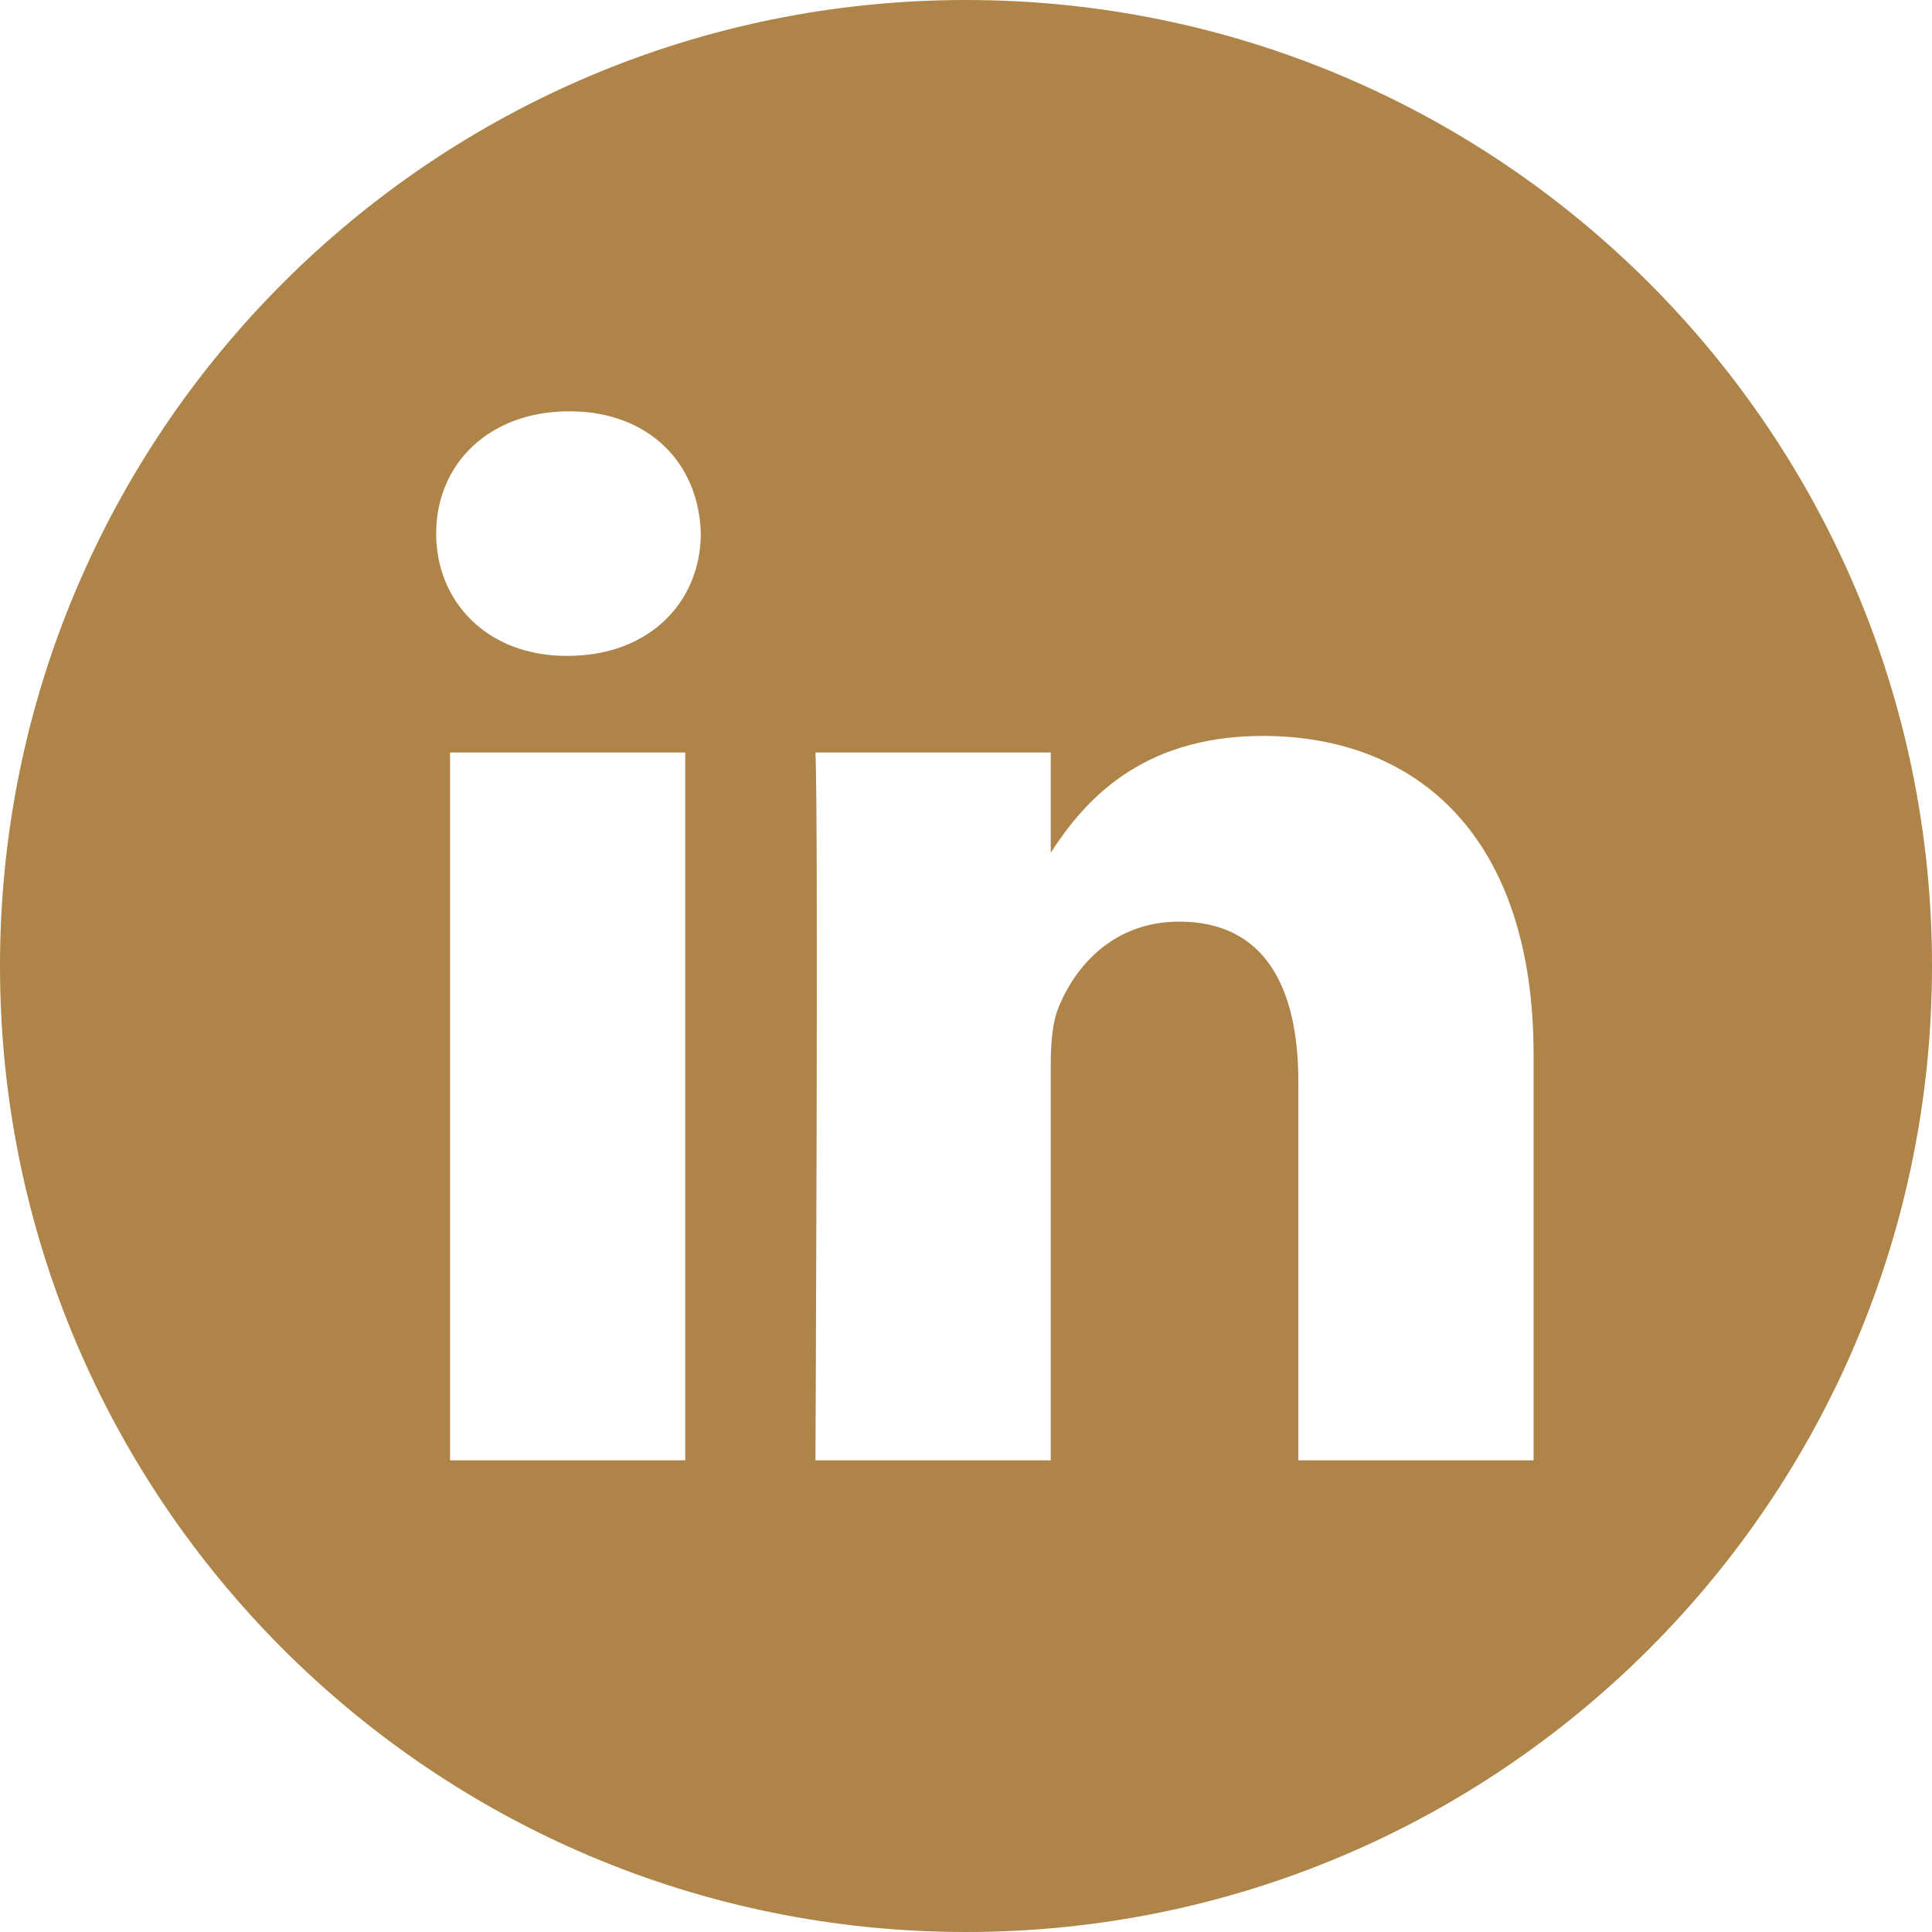<svg width="36" height="36" viewBox="0 0 36 36" fill="none" xmlns="http://www.w3.org/2000/svg">
<path fill-rule="evenodd" clip-rule="evenodd" d="M0 18C0 8.06 8.06 0 18 0C27.94 0 36 8.06 36 18C36 27.94 27.94 36 18 36C8.06 36 0 27.94 0 18ZM8.386 27.211H12.769V14.022H8.386V27.211ZM10.578 12.221H10.549C9.078 12.221 8.127 11.209 8.127 9.943C8.127 8.649 9.107 7.664 10.607 7.664C12.106 7.664 13.029 8.649 13.058 9.943C13.058 11.209 12.106 12.221 10.578 12.221ZM24.193 27.211H28.576V19.648C28.576 15.598 26.414 13.713 23.53 13.713C21.204 13.713 20.162 14.991 19.579 15.889V14.022H15.195C15.253 15.259 15.195 27.211 15.195 27.211H19.579V19.846C19.579 19.452 19.607 19.058 19.723 18.776C20.04 17.988 20.761 17.173 21.972 17.173C23.558 17.173 24.193 18.382 24.193 20.155V27.211Z" fill="#AE8449"/>
</svg>
